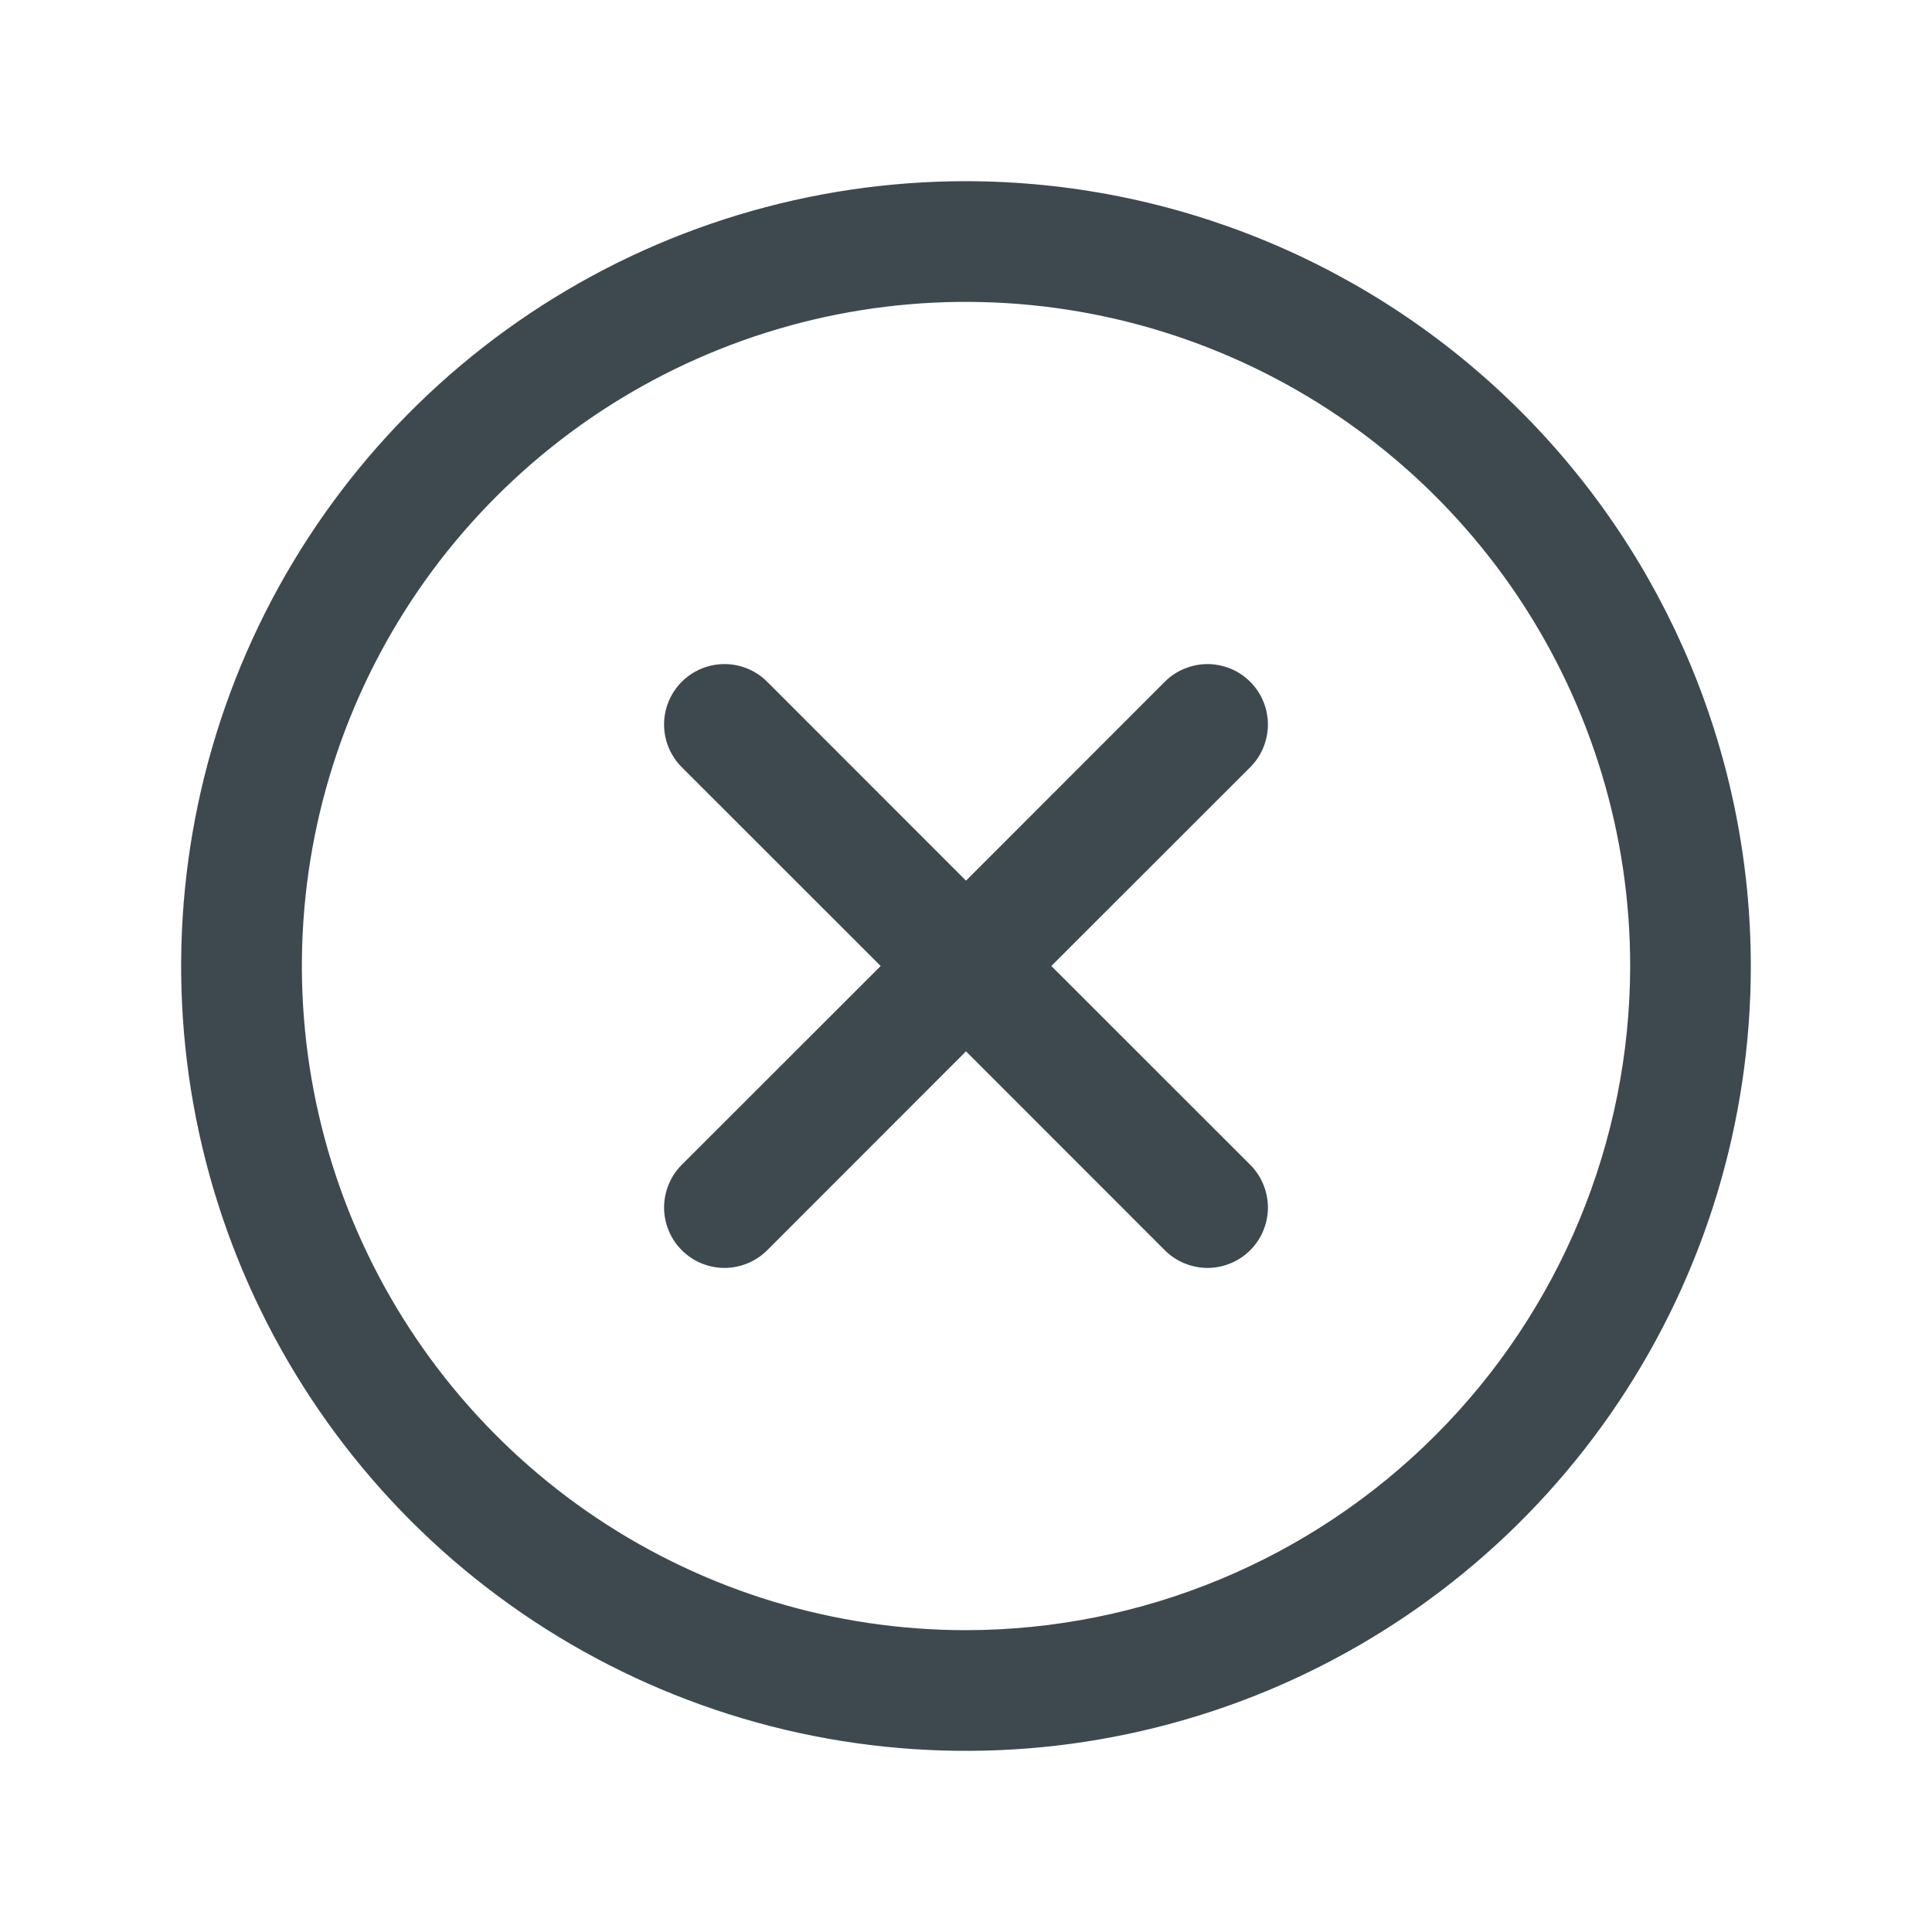 <svg width="18" height="18" viewBox="0 0 18 18" fill="none" xmlns="http://www.w3.org/2000/svg">
<g id="ph:x-circle">
<path id="Vector" d="M11.648 7.148L9.795 9L11.648 10.852C11.7 10.904 11.742 10.966 11.77 11.035C11.798 11.103 11.813 11.176 11.813 11.25C11.813 11.324 11.798 11.397 11.77 11.465C11.742 11.534 11.7 11.596 11.648 11.648C11.596 11.7 11.534 11.742 11.465 11.77C11.397 11.798 11.324 11.813 11.25 11.813C11.176 11.813 11.103 11.798 11.035 11.77C10.966 11.742 10.904 11.7 10.852 11.648L9 9.795L7.148 11.648C7.096 11.7 7.034 11.742 6.965 11.77C6.897 11.798 6.824 11.813 6.75 11.813C6.676 11.813 6.603 11.798 6.535 11.77C6.466 11.742 6.404 11.7 6.352 11.648C6.3 11.596 6.258 11.534 6.23 11.465C6.202 11.397 6.187 11.324 6.187 11.25C6.187 11.176 6.202 11.103 6.23 11.035C6.258 10.966 6.3 10.904 6.352 10.852L8.205 9L6.352 7.148C6.246 7.042 6.187 6.899 6.187 6.75C6.187 6.601 6.246 6.458 6.352 6.352C6.458 6.246 6.601 6.187 6.75 6.187C6.899 6.187 7.042 6.246 7.148 6.352L9 8.205L10.852 6.352C10.904 6.3 10.966 6.258 11.035 6.23C11.103 6.202 11.176 6.187 11.25 6.187C11.324 6.187 11.397 6.202 11.465 6.23C11.534 6.258 11.596 6.3 11.648 6.352C11.7 6.404 11.742 6.466 11.77 6.535C11.798 6.603 11.813 6.676 11.813 6.75C11.813 6.824 11.798 6.897 11.77 6.965C11.742 7.034 11.7 7.096 11.648 7.148ZM16.312 9C16.312 10.446 15.884 11.86 15.08 13.063C14.277 14.265 13.135 15.202 11.798 15.756C10.462 16.309 8.992 16.454 7.573 16.172C6.155 15.89 4.852 15.193 3.829 14.171C2.807 13.148 2.11 11.845 1.828 10.427C1.546 9.008 1.691 7.538 2.244 6.202C2.798 4.865 3.735 3.723 4.937 2.92C6.14 2.116 7.554 1.688 9 1.688C10.939 1.69 12.797 2.461 14.168 3.832C15.539 5.202 16.311 7.061 16.312 9ZM15.188 9C15.188 7.776 14.825 6.58 14.145 5.562C13.465 4.545 12.498 3.752 11.368 3.284C10.237 2.815 8.993 2.693 7.793 2.931C6.593 3.17 5.49 3.759 4.625 4.625C3.759 5.49 3.17 6.593 2.931 7.793C2.693 8.993 2.815 10.237 3.284 11.368C3.752 12.498 4.545 13.465 5.562 14.145C6.58 14.825 7.776 15.188 9 15.188C10.64 15.186 12.213 14.533 13.373 13.373C14.533 12.213 15.186 10.64 15.188 9Z" fill="#3E494F"/>
</g>
</svg>

